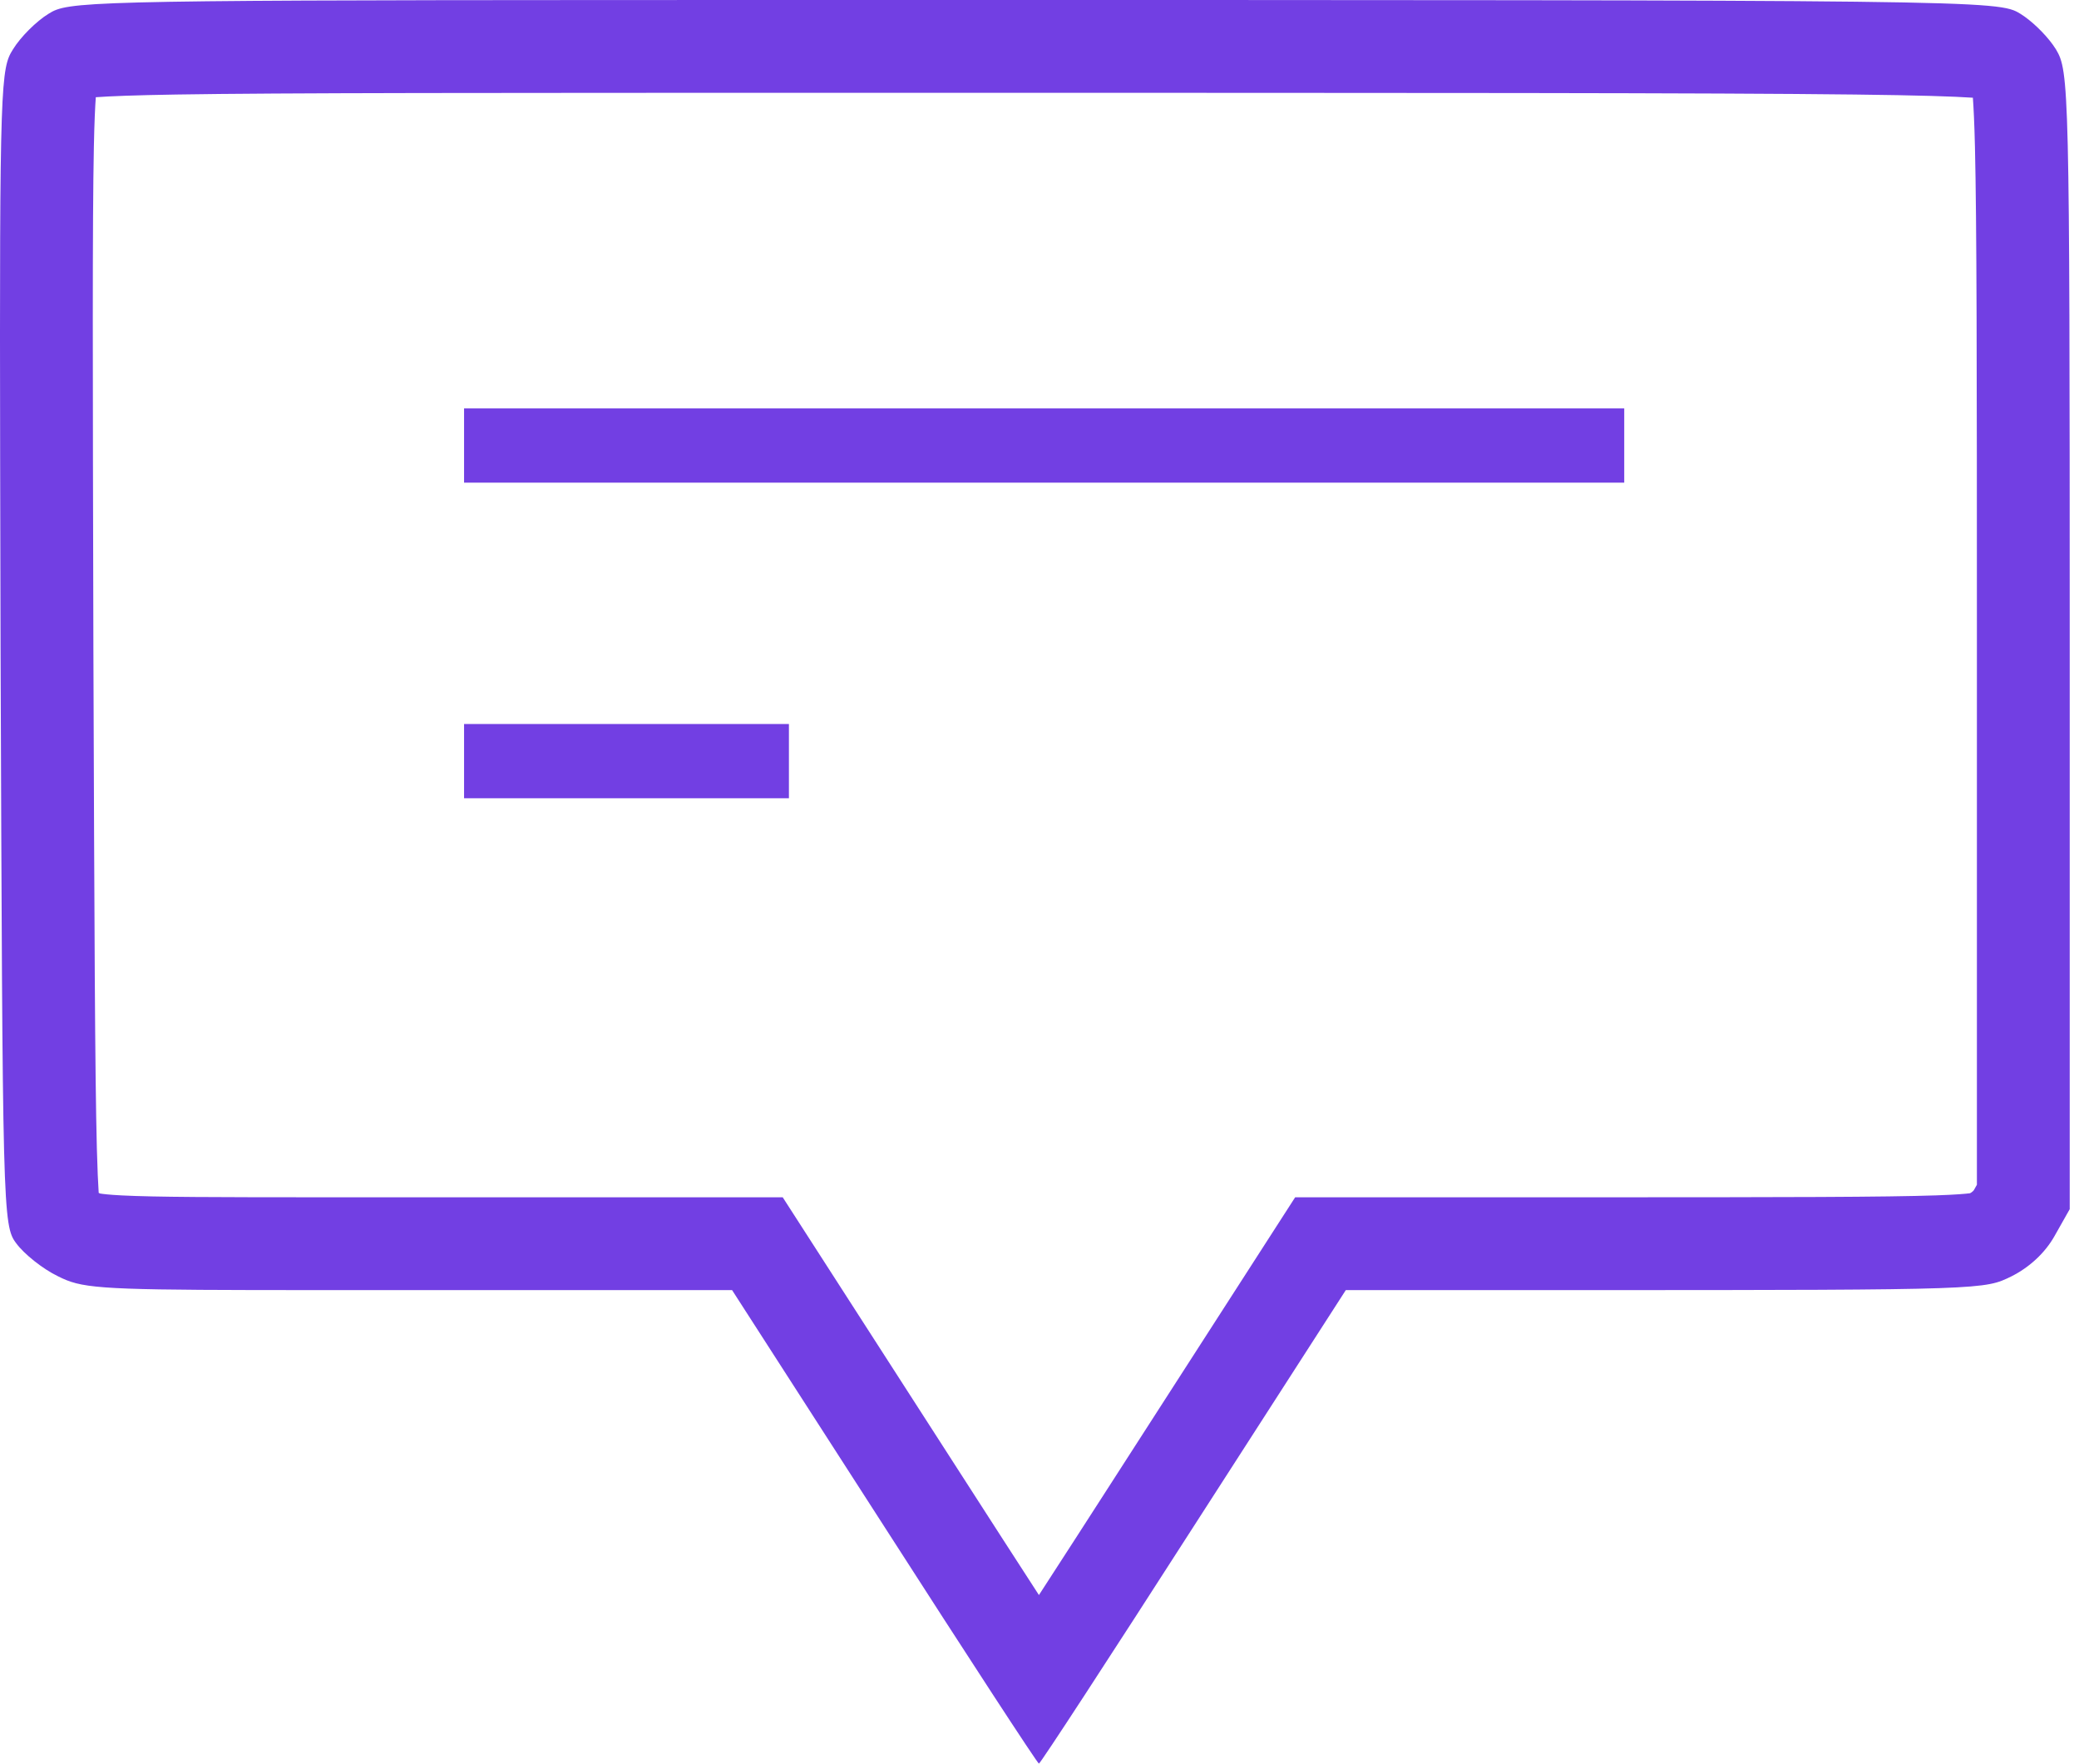 <svg width="112" height="95" viewBox="0 0 112 95" fill="none" xmlns="http://www.w3.org/2000/svg">
<path d="M47.478 0C106.868 0 107.653 0 108.836 0.739C109.419 1.095 110.143 1.79 110.587 2.404L110.76 2.661C111.463 3.844 111.5 4.584 111.5 34.525V65.133L110.686 66.574C110.168 67.498 109.317 68.274 108.356 68.755C106.914 69.457 106.998 69.494 85.665 69.494H72.501L64.29 82.247C59.779 89.27 56.043 95 55.969 95C55.874 94.967 52.148 89.25 47.649 82.247L39.439 69.494H17.782L13.643 69.491C5.144 69.475 4.367 69.369 3.137 68.755C2.287 68.348 1.288 67.535 0.881 66.981C0.142 66.019 0.142 65.315 0.031 34.932L0.008 24.849C-0.031 4.308 0.05 3.696 0.697 2.661C1.104 1.996 1.954 1.146 2.62 0.739C3.655 0.092 4.381 0.012 33.283 0.002L47.478 0ZM47.478 5C25.999 5 15.139 5 9.487 5.092C7.214 5.129 5.917 5.182 5.161 5.237C5.124 5.751 5.084 6.579 5.057 7.919C4.975 11.957 4.994 19.647 5.031 34.914C5.086 50.148 5.114 57.839 5.218 61.86C5.248 62.991 5.284 63.749 5.317 64.256L5.333 64.263L5.373 64.282C5.377 64.284 5.381 64.287 5.384 64.289C5.506 64.31 5.833 64.357 6.578 64.394C8.351 64.484 11.498 64.494 17.782 64.494H42.166L43.643 66.788L51.853 79.541L51.856 79.545C53.348 81.868 54.755 84.046 55.969 85.92C57.184 84.046 58.591 81.868 60.084 79.545L60.086 79.541L68.296 66.788L69.773 64.494H85.665C96.387 64.494 101.584 64.484 104.299 64.391C105.396 64.353 105.908 64.305 106.13 64.276C106.18 64.251 106.236 64.213 106.283 64.169C106.334 64.122 106.34 64.1 106.324 64.13L106.332 64.116L106.5 63.819V34.525C106.5 19.517 106.49 11.927 106.395 7.928C106.364 6.611 106.321 5.784 106.283 5.264C105.242 5.193 103.377 5.133 99.929 5.092C92.201 5 77.199 5 47.478 5ZM42.501 43H25V39H42.501V43ZM87.501 26H25V22H87.501V26Z" fill="#723FE3"/>
</svg>
